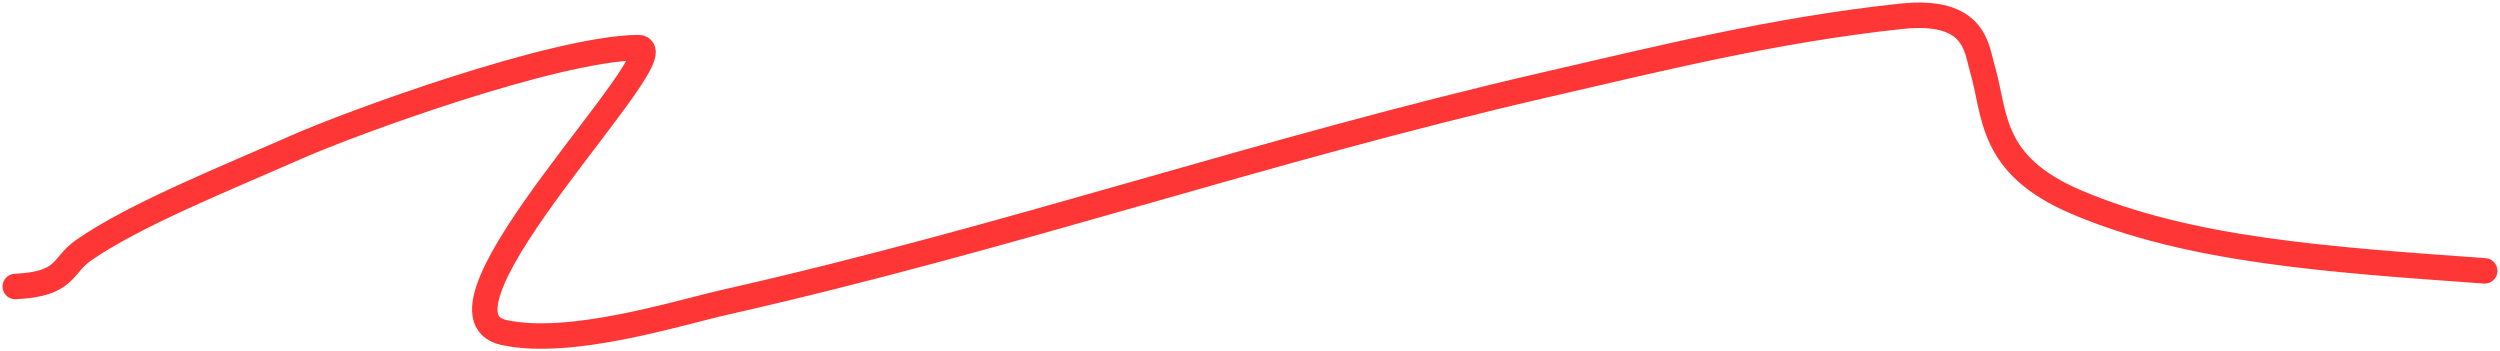 <?xml version="1.0" encoding="UTF-8"?>
<svg xmlns="http://www.w3.org/2000/svg" width="491" height="69" viewBox="0 0 491 69" fill="none">
  <path d="M3 56.269C13.176 55.789 12.071 52.176 16.359 49.187C26.454 42.149 44.418 34.99 58.247 28.88C69.031 24.116 108.599 9.64 125.269 9.341C134.27 9.179 80.855 61.405 99.004 65.313C112.103 68.134 132.941 61.496 142.477 59.34C198.859 46.593 247.739 29.468 304.144 16.508C325.836 11.524 348.677 5.821 373.429 3.198C387.983 1.655 388.166 9.533 389.279 13.266C392.011 22.427 390.481 32.335 407.846 39.716C430.075 49.164 457.03 50.974 488 53.197" stroke="#FF3636" stroke-width="5" stroke-linecap="round"></path>
</svg>
